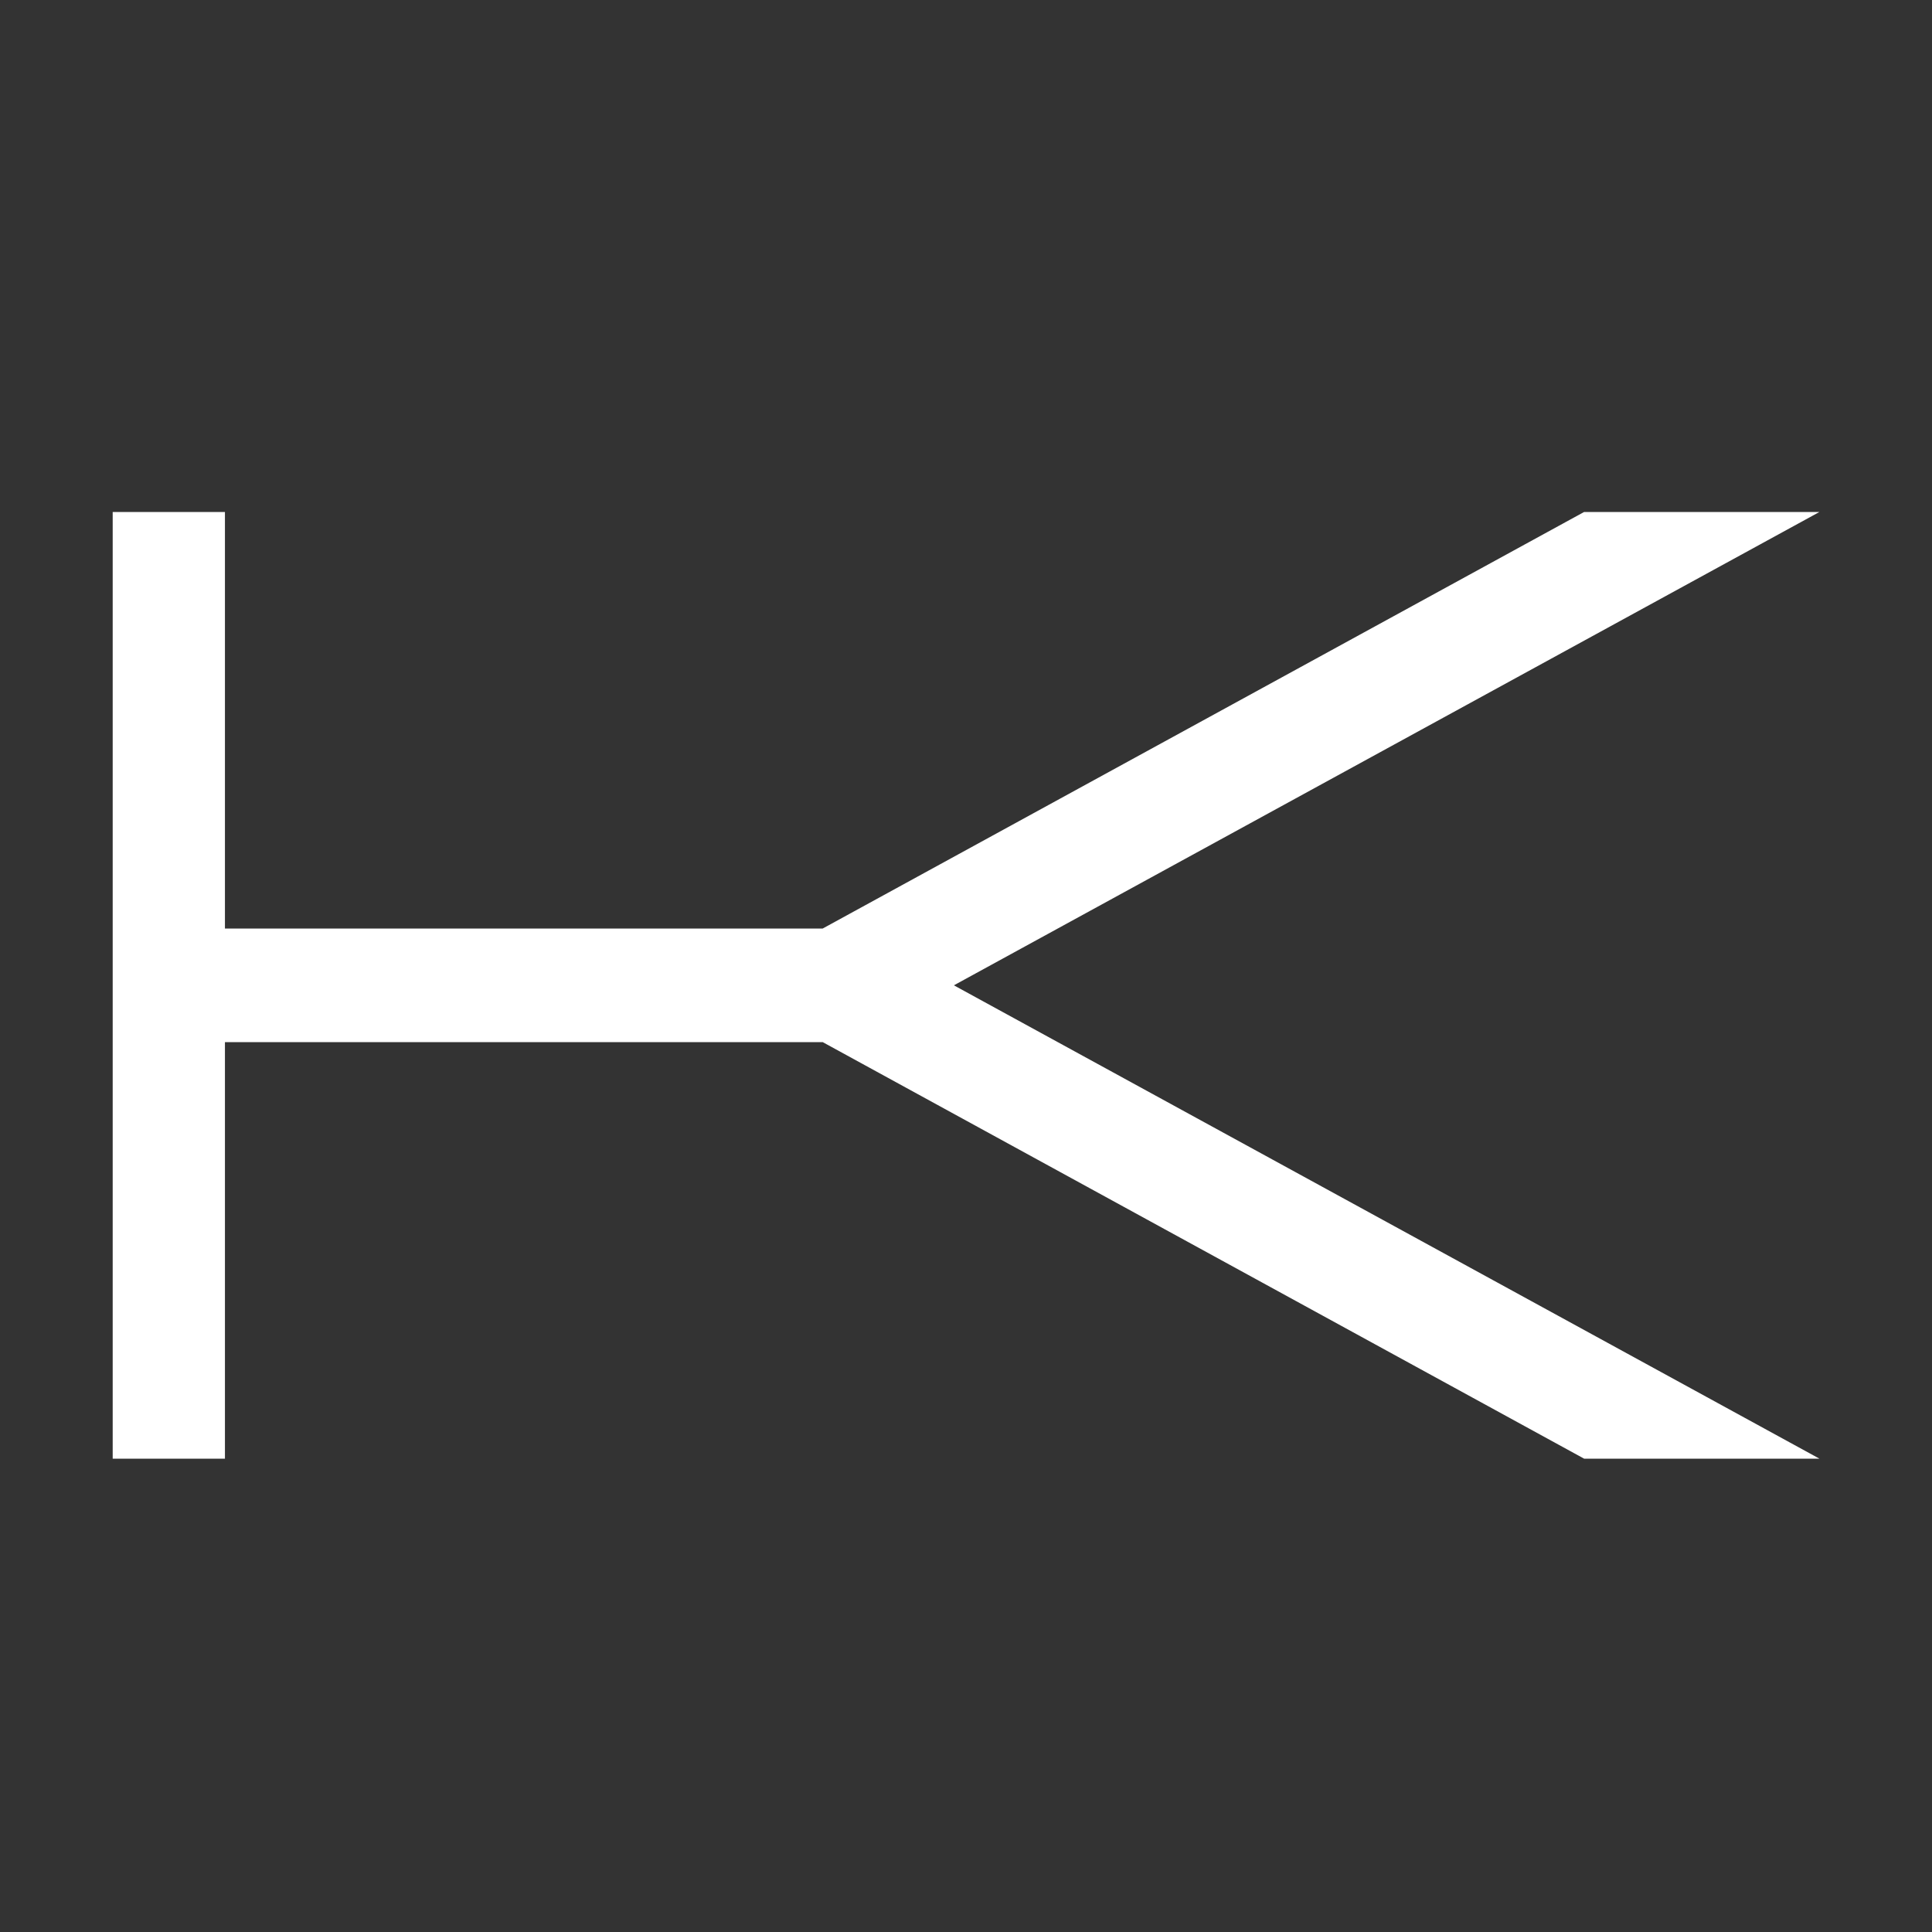 <?xml version="1.0" encoding="UTF-8"?> <svg xmlns="http://www.w3.org/2000/svg" width="1000" height="1000" viewBox="0 0 1000 1000" fill="none"><rect x="0" y="0" width="1000" height="1000" fill="#333333" stroke="none"/><g clip-path="url(#clip0_12_10)"><path d="M819.93 265H941.73L493.73 510L941.73 755H819.93L425.83 539.4H116.43V755H58.33V265H116.43V480.6H425.83L819.93 265Z" fill="white"></path></g><defs><clipPath id="clip0_12_10"><rect width="1000" height="1000" fill="white"></rect></clipPath></defs></svg> 